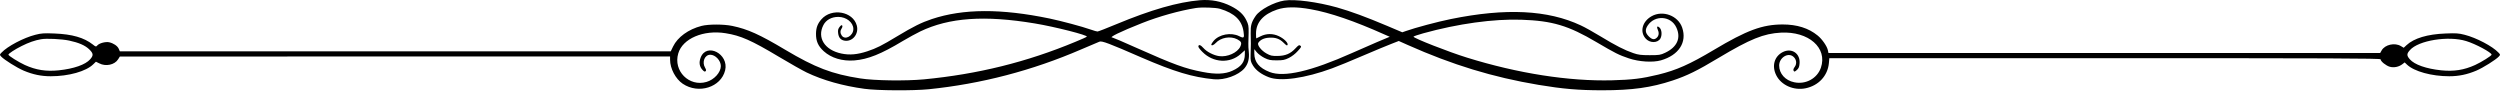 <svg width="500" height="19" viewBox="0 0 500 19" fill="none" xmlns="http://www.w3.org/2000/svg">
<path d="M240.02 0.039C235.545 0.418 230.228 1.949 223.224 4.858C221.331 5.649 219.645 6.303 219.507 6.303C219.369 6.303 218.802 6.148 218.234 5.942C216.306 5.271 212.417 4.238 209.922 3.705C200.199 1.691 192.662 1.726 186.381 3.808C184.264 4.513 182.681 5.305 179.446 7.249C176.314 9.142 175.316 9.641 173.457 10.261C171.478 10.915 169.912 11.053 168.278 10.708C164.922 10.003 163.373 7.542 164.681 5.012C165.214 3.98 166.316 3.378 167.658 3.378C169.276 3.378 170.67 4.496 170.67 5.804C170.67 7.146 169.035 8.093 168.364 7.129C168.019 6.647 168.019 6.148 168.329 5.684C168.467 5.494 168.518 5.236 168.45 5.116C168.346 4.961 168.209 5.03 167.916 5.391C167.624 5.77 167.555 6.028 167.624 6.613C167.727 7.508 168.123 7.989 168.88 8.127C170.48 8.42 171.823 6.802 171.358 5.098C170.601 2.276 166.316 1.536 164.285 3.859C163.528 4.72 163.218 5.529 163.201 6.733C163.184 8.213 163.614 9.211 164.75 10.244C166.247 11.603 168.467 12.274 170.876 12.085C173.595 11.861 176.193 10.829 180.564 8.196C181.7 7.525 183.266 6.664 184.058 6.286C189.84 3.515 196.895 3.016 206.945 4.685C211.023 5.357 217.666 7.06 217.356 7.336C217.287 7.422 216.255 7.886 215.067 8.368C205.362 12.412 195.553 14.838 184.78 15.871C181.115 16.215 174.851 16.129 172.046 15.682C166.385 14.804 163.063 13.531 157.04 9.951C151.912 6.888 149.52 5.821 146.457 5.184C144.736 4.823 141.691 4.823 140.297 5.184C137.681 5.856 135.53 7.422 134.618 9.297L134.153 10.261H79.052H23.968L23.744 9.745C23.486 9.177 22.694 8.643 21.834 8.454C21.128 8.299 19.872 8.626 19.476 9.074C19.201 9.383 19.166 9.383 18.564 8.901C16.809 7.525 14.434 6.836 10.889 6.699C8.807 6.613 8.274 6.647 7.069 6.957C4.746 7.542 1.476 9.263 0.306 10.519C-0.09 10.932 -0.09 10.949 0.237 11.311C0.822 11.947 3.369 13.548 4.746 14.133C6.587 14.907 8.256 15.251 10.149 15.251C13.746 15.251 17.222 14.271 18.65 12.859L19.184 12.343L19.855 12.67C21.163 13.358 22.935 12.963 23.623 11.861L23.968 11.311L79 11.293H134.016V11.947C134.016 13.703 135.117 15.785 136.545 16.748C139.712 18.882 144.203 17.454 145.029 14.064C145.821 10.777 141.295 8.437 140.125 11.534C139.763 12.498 139.884 13.307 140.486 13.961C140.813 14.322 140.968 14.391 141.123 14.236C141.26 14.098 141.243 13.926 141.019 13.548C140.348 12.412 140.933 10.949 142.052 10.949C143.084 10.949 144.169 12.12 144.169 13.221C144.151 14.494 142.844 15.94 141.295 16.387C137.819 17.402 134.618 14.184 135.65 10.691C136.511 7.714 140.692 5.924 145.132 6.647C148.144 7.129 150.26 8.058 155.784 11.362C157.97 12.67 160.448 14.064 161.325 14.494C164.595 16.06 168.587 17.179 172.907 17.764C175.505 18.125 182.595 18.16 185.727 17.85C196.207 16.783 206.446 14.116 216.237 9.882C218.01 9.125 219.645 8.42 219.886 8.334C220.367 8.127 221.83 8.678 228.215 11.466C234.891 14.357 238.505 15.441 242.79 15.854C244.924 16.06 247.677 15.062 248.882 13.668C249.622 12.791 249.897 11.758 249.759 10.399C249.691 9.796 249.656 9.039 249.673 8.712C249.691 8.385 249.708 7.404 249.725 6.561C249.742 5.184 249.691 4.892 249.26 4.032C248.693 2.861 247.763 2.018 246.197 1.227C244.287 0.263 242.222 -0.133 240.02 0.039ZM243.995 1.76C246.92 2.638 248.383 4.049 248.71 6.337C248.899 7.611 248.796 7.714 247.832 7.232C246.215 6.423 243.84 6.854 242.721 8.179C242.463 8.488 242.257 8.815 242.257 8.901C242.257 9.211 242.721 9.056 243.134 8.609C244.167 7.49 246.077 7.163 247.436 7.852C248.28 8.299 248.4 8.575 248.056 9.332C247.471 10.553 245.475 11.448 243.84 11.225C242.721 11.07 241.345 10.364 240.673 9.59C240.123 8.953 239.675 8.833 239.675 9.332C239.675 9.469 240.037 9.951 240.501 10.399C242.652 12.567 245.991 12.739 248.125 10.812L248.968 10.055V10.846C248.968 12.395 248.262 13.341 246.473 14.15C245.027 14.821 243.151 14.907 240.536 14.391C237.06 13.737 234.788 12.911 227.337 9.59C224.773 8.437 222.587 7.508 222.484 7.508C221.658 7.508 224.016 6.355 228.404 4.617C231.794 3.274 235.924 2.121 239.159 1.605C240.346 1.416 243.117 1.502 243.995 1.76ZM13.815 8.11C15.742 8.523 16.981 9.056 17.807 9.831C18.685 10.674 18.736 11.07 18.031 11.861C17.102 12.928 14.761 13.754 11.75 14.064C9.22 14.322 7.207 14.012 4.97 12.997C3.696 12.412 1.683 11.156 1.683 10.932C1.683 10.726 2.991 9.865 4.35 9.194C5.71 8.506 6.983 8.058 8.188 7.852C9.254 7.645 12.3 7.8 13.815 8.11Z" fill="black"/>
<path d="M256.865 0.108C254.8 0.435 252.013 1.915 251.152 3.154C250.292 4.41 250.103 5.064 250.137 6.682C250.189 8.368 250.189 9.056 250.12 10.966C250.085 12.154 250.137 12.343 250.602 13.117C251.187 14.064 252.271 14.873 253.751 15.441C256.074 16.353 260.995 15.664 266.416 13.668C267.466 13.29 270.271 12.137 272.628 11.121C275.003 10.106 277.567 9.039 278.342 8.747L279.753 8.196L281.525 8.987C290.456 12.963 298.561 15.441 307.699 16.972C312.552 17.781 315.718 18.056 320.468 18.056C326.439 18.056 330.242 17.523 334.544 16.095C337.435 15.131 339.5 14.116 343.734 11.569C350.066 7.783 352.734 6.716 356.175 6.527C361.734 6.234 365.537 9.573 364.177 13.548C363.437 15.681 361.166 16.938 358.86 16.456C357.053 16.095 355.831 14.718 355.831 13.1C355.831 11.569 357.552 10.45 358.619 11.293C359.29 11.81 359.428 12.722 358.946 13.376C358.688 13.72 358.619 13.961 358.722 14.15C358.86 14.391 358.929 14.374 359.359 14.012C359.72 13.685 359.858 13.41 359.91 12.739C360.116 10.708 358.344 9.504 356.554 10.416C354.867 11.276 354.317 13.186 355.246 15.045C356.227 17.024 358.722 18.142 361.097 17.66C363.713 17.127 365.537 15.165 365.778 12.636L365.864 11.637H420.982C466.189 11.637 476.118 11.672 476.118 11.861C476.118 12.274 477.219 13.152 477.977 13.358C478.82 13.582 479.783 13.376 480.489 12.825L480.936 12.481L481.401 12.928C482.829 14.288 486.34 15.251 489.85 15.251C491.743 15.251 493.413 14.907 495.254 14.133C496.631 13.548 499.177 11.947 499.762 11.311C500.089 10.949 500.089 10.932 499.694 10.519C498.523 9.263 495.254 7.542 492.931 6.957C491.726 6.647 491.193 6.613 489.11 6.699C485.479 6.836 482.795 7.645 481.298 9.039L480.747 9.555L480.196 9.228C478.975 8.471 476.978 8.919 476.325 10.089L476.032 10.605H420.862H365.692L365.571 10.037C365.416 9.263 364.435 7.834 363.54 7.112C361.716 5.615 359.393 4.892 356.519 4.892C352.458 4.909 349.395 6.028 342.736 10.003C337.969 12.842 335.319 14.03 331.653 14.924C328.384 15.716 326.422 15.957 322.43 16.06C313.808 16.284 303.552 14.683 293.382 11.517C289.751 10.399 282.695 7.628 282.695 7.335C282.695 7.267 283.573 6.957 284.64 6.664C291.592 4.737 298.716 3.756 304.275 3.945C310.452 4.152 313.688 5.116 319.28 8.42C323.083 10.657 323.772 11.001 325.768 11.672C327.816 12.36 330.569 12.532 332.187 12.068C335.766 11.035 337.435 8.454 336.437 5.529C335.628 3.137 332.565 1.984 330.328 3.24C328.487 4.272 327.919 6.286 329.089 7.662C329.915 8.66 331.567 8.66 332.101 7.662C332.428 7.026 332.359 5.976 331.946 5.563C331.498 5.116 331.275 5.288 331.533 5.873C331.843 6.527 331.791 7.112 331.395 7.508C330.896 8.007 330.414 7.938 329.743 7.267C329.038 6.561 328.986 5.924 329.554 5.081C330.999 2.947 334.2 3.171 335.267 5.494C336.248 7.594 335.439 9.418 333.03 10.553C332.083 11.001 331.843 11.035 329.932 11.035C328.212 11.035 327.661 10.966 326.663 10.622C324.976 10.054 323.118 9.108 320.124 7.284C318.713 6.423 316.923 5.425 316.166 5.081C309.558 1.984 301.177 1.571 290.181 3.808C287.531 4.341 283.039 5.546 281.198 6.2L280.458 6.458L277.412 5.167C273.213 3.395 270.185 2.276 267.397 1.485C263.439 0.383 258.965 -0.202 256.865 0.108ZM262.131 1.846C265.969 2.517 270.925 4.221 276.913 6.905L277.946 7.353L275.364 8.437C273.953 9.039 271.734 10.003 270.443 10.588C262.2 14.27 256.797 15.509 253.94 14.408C251.841 13.599 250.877 12.429 250.86 10.691V9.831L251.376 10.467C251.668 10.812 252.34 11.311 252.89 11.586C253.734 11.999 254.078 12.068 255.334 12.068C256.59 12.068 256.934 11.999 257.777 11.586C258.363 11.293 259.085 10.743 259.55 10.209C260.273 9.435 260.324 9.314 260.066 9.125C259.825 8.953 259.688 9.039 259.103 9.659C258.104 10.743 257.089 11.173 255.506 11.19C254.387 11.207 254.095 11.139 253.32 10.708C252.254 10.123 251.393 9.005 251.651 8.574C252.047 7.972 252.753 7.611 253.768 7.542C255.076 7.456 255.902 7.731 256.728 8.557C257.278 9.108 257.433 9.177 257.519 8.97C257.657 8.574 256.797 7.714 255.764 7.232C254.577 6.664 253.269 6.682 252.133 7.249C251.668 7.49 251.273 7.68 251.255 7.68C251.221 7.68 251.204 7.232 251.204 6.682C251.204 4.479 252.667 2.844 255.42 1.915C257.106 1.347 259.24 1.33 262.131 1.846ZM493.24 8.213C495.116 8.781 498.317 10.502 498.317 10.932C498.317 11.156 496.304 12.412 495.03 12.997C492.793 14.012 490.78 14.322 488.25 14.064C485.239 13.754 482.898 12.928 481.969 11.861C481.315 11.121 481.315 10.76 481.986 10.02C483.69 8.075 489.696 7.112 493.24 8.213Z" fill="black"/>
</svg>
